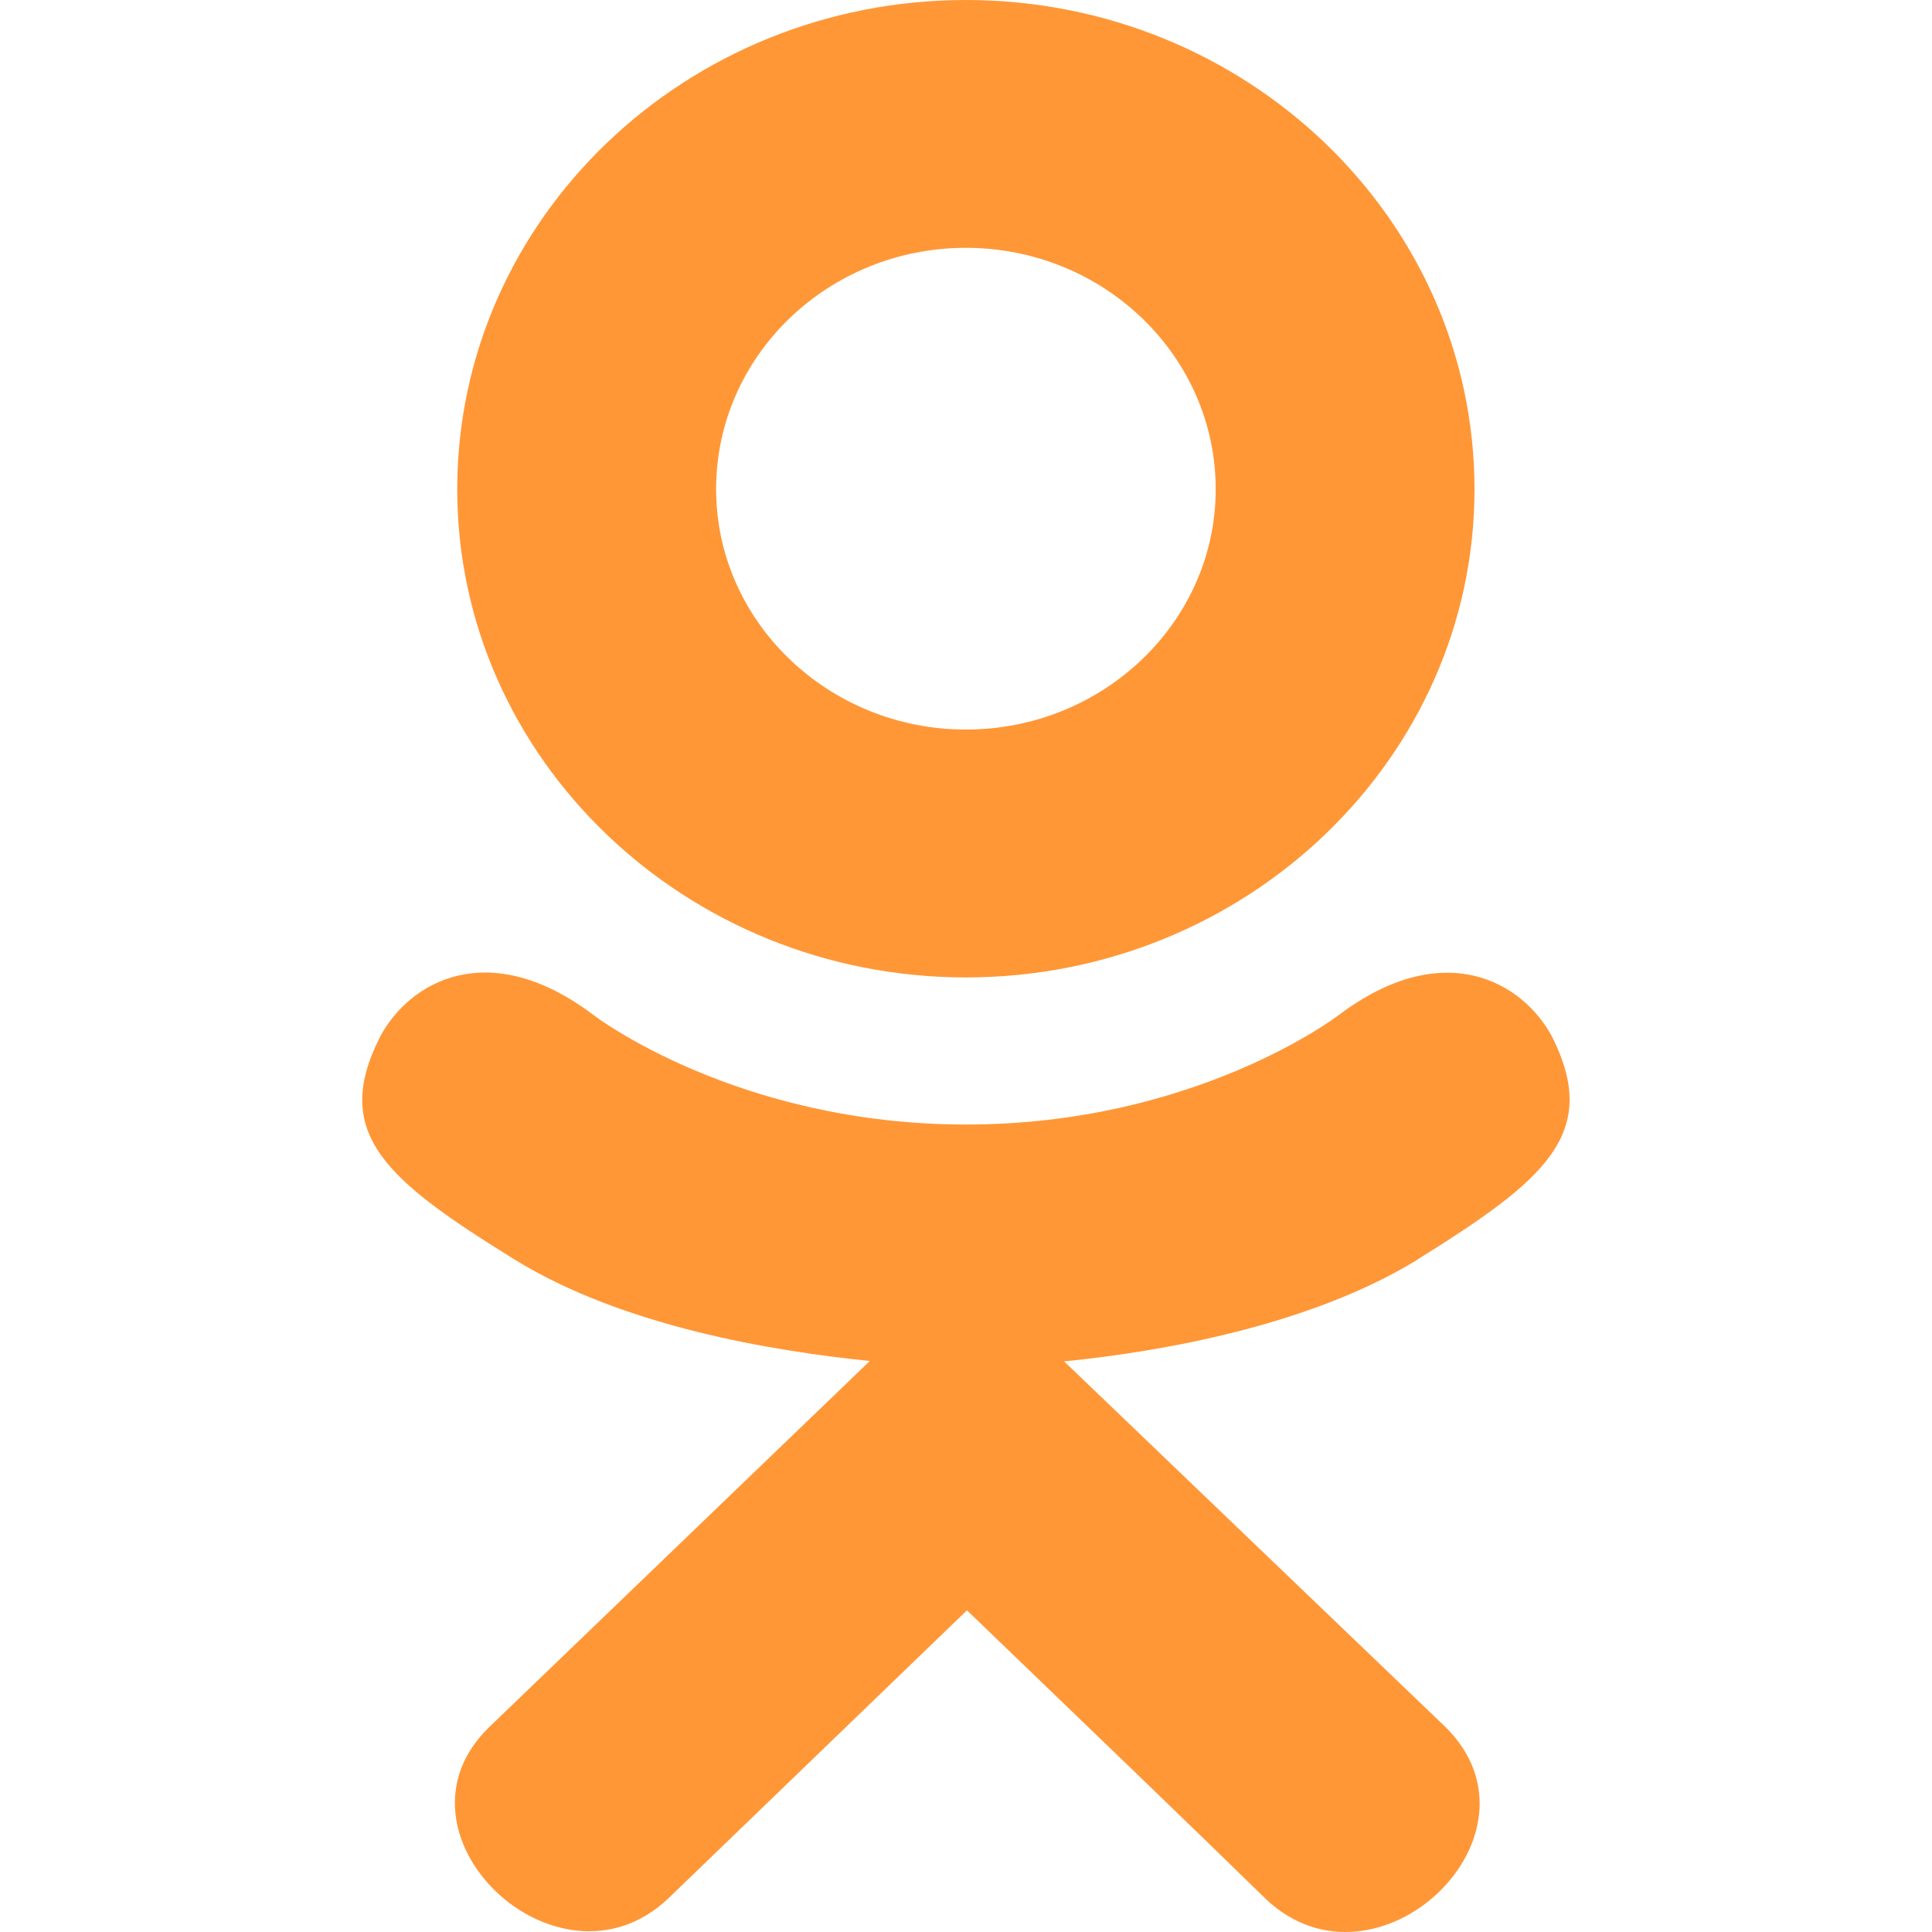 <svg width="36" height="36" fill="none" xmlns="http://www.w3.org/2000/svg"><g clip-path="url(#clip0)" fill="#FF9737"><path d="M7.081 19.322c-.919 1.807.125 2.671 2.507 4.147 2.025 1.251 4.823 1.708 6.62 1.891l-7.082 6.812c-2.061 1.976 1.257 5.145 3.317 3.212l5.575-5.378c2.134 2.053 4.18 4.022 5.575 5.385 2.061 1.941 5.378-1.201 3.34-3.212-.154-.145-7.556-7.246-7.105-6.811 1.82-.183 4.576-.667 6.576-1.891l-.001-.002c2.382-1.483 3.426-2.346 2.52-4.153-.547-1.026-2.023-1.884-3.988-.4 0 0-2.654 2.032-6.933 2.032-4.281 0-6.933-2.033-6.933-2.033-1.964-1.49-3.446-.625-3.988.4z"/><path d="M17.998 18.213c5.217 0 9.477-4.077 9.477-9.096 0-5.04-4.26-9.117-9.477-9.117C12.78 0 8.52 4.077 8.52 9.117c0 5.019 4.26 9.096 9.478 9.096zm0-13.595c2.564 0 4.655 2.012 4.655 4.499 0 2.466-2.091 4.477-4.655 4.477-2.563 0-4.654-2.011-4.654-4.477-.002-2.489 2.09-4.499 4.654-4.499z"/></g><defs><clipPath id="clip0"><path d="M0 0h36v36H0V0z" fill="#fff"/></clipPath></defs></svg>